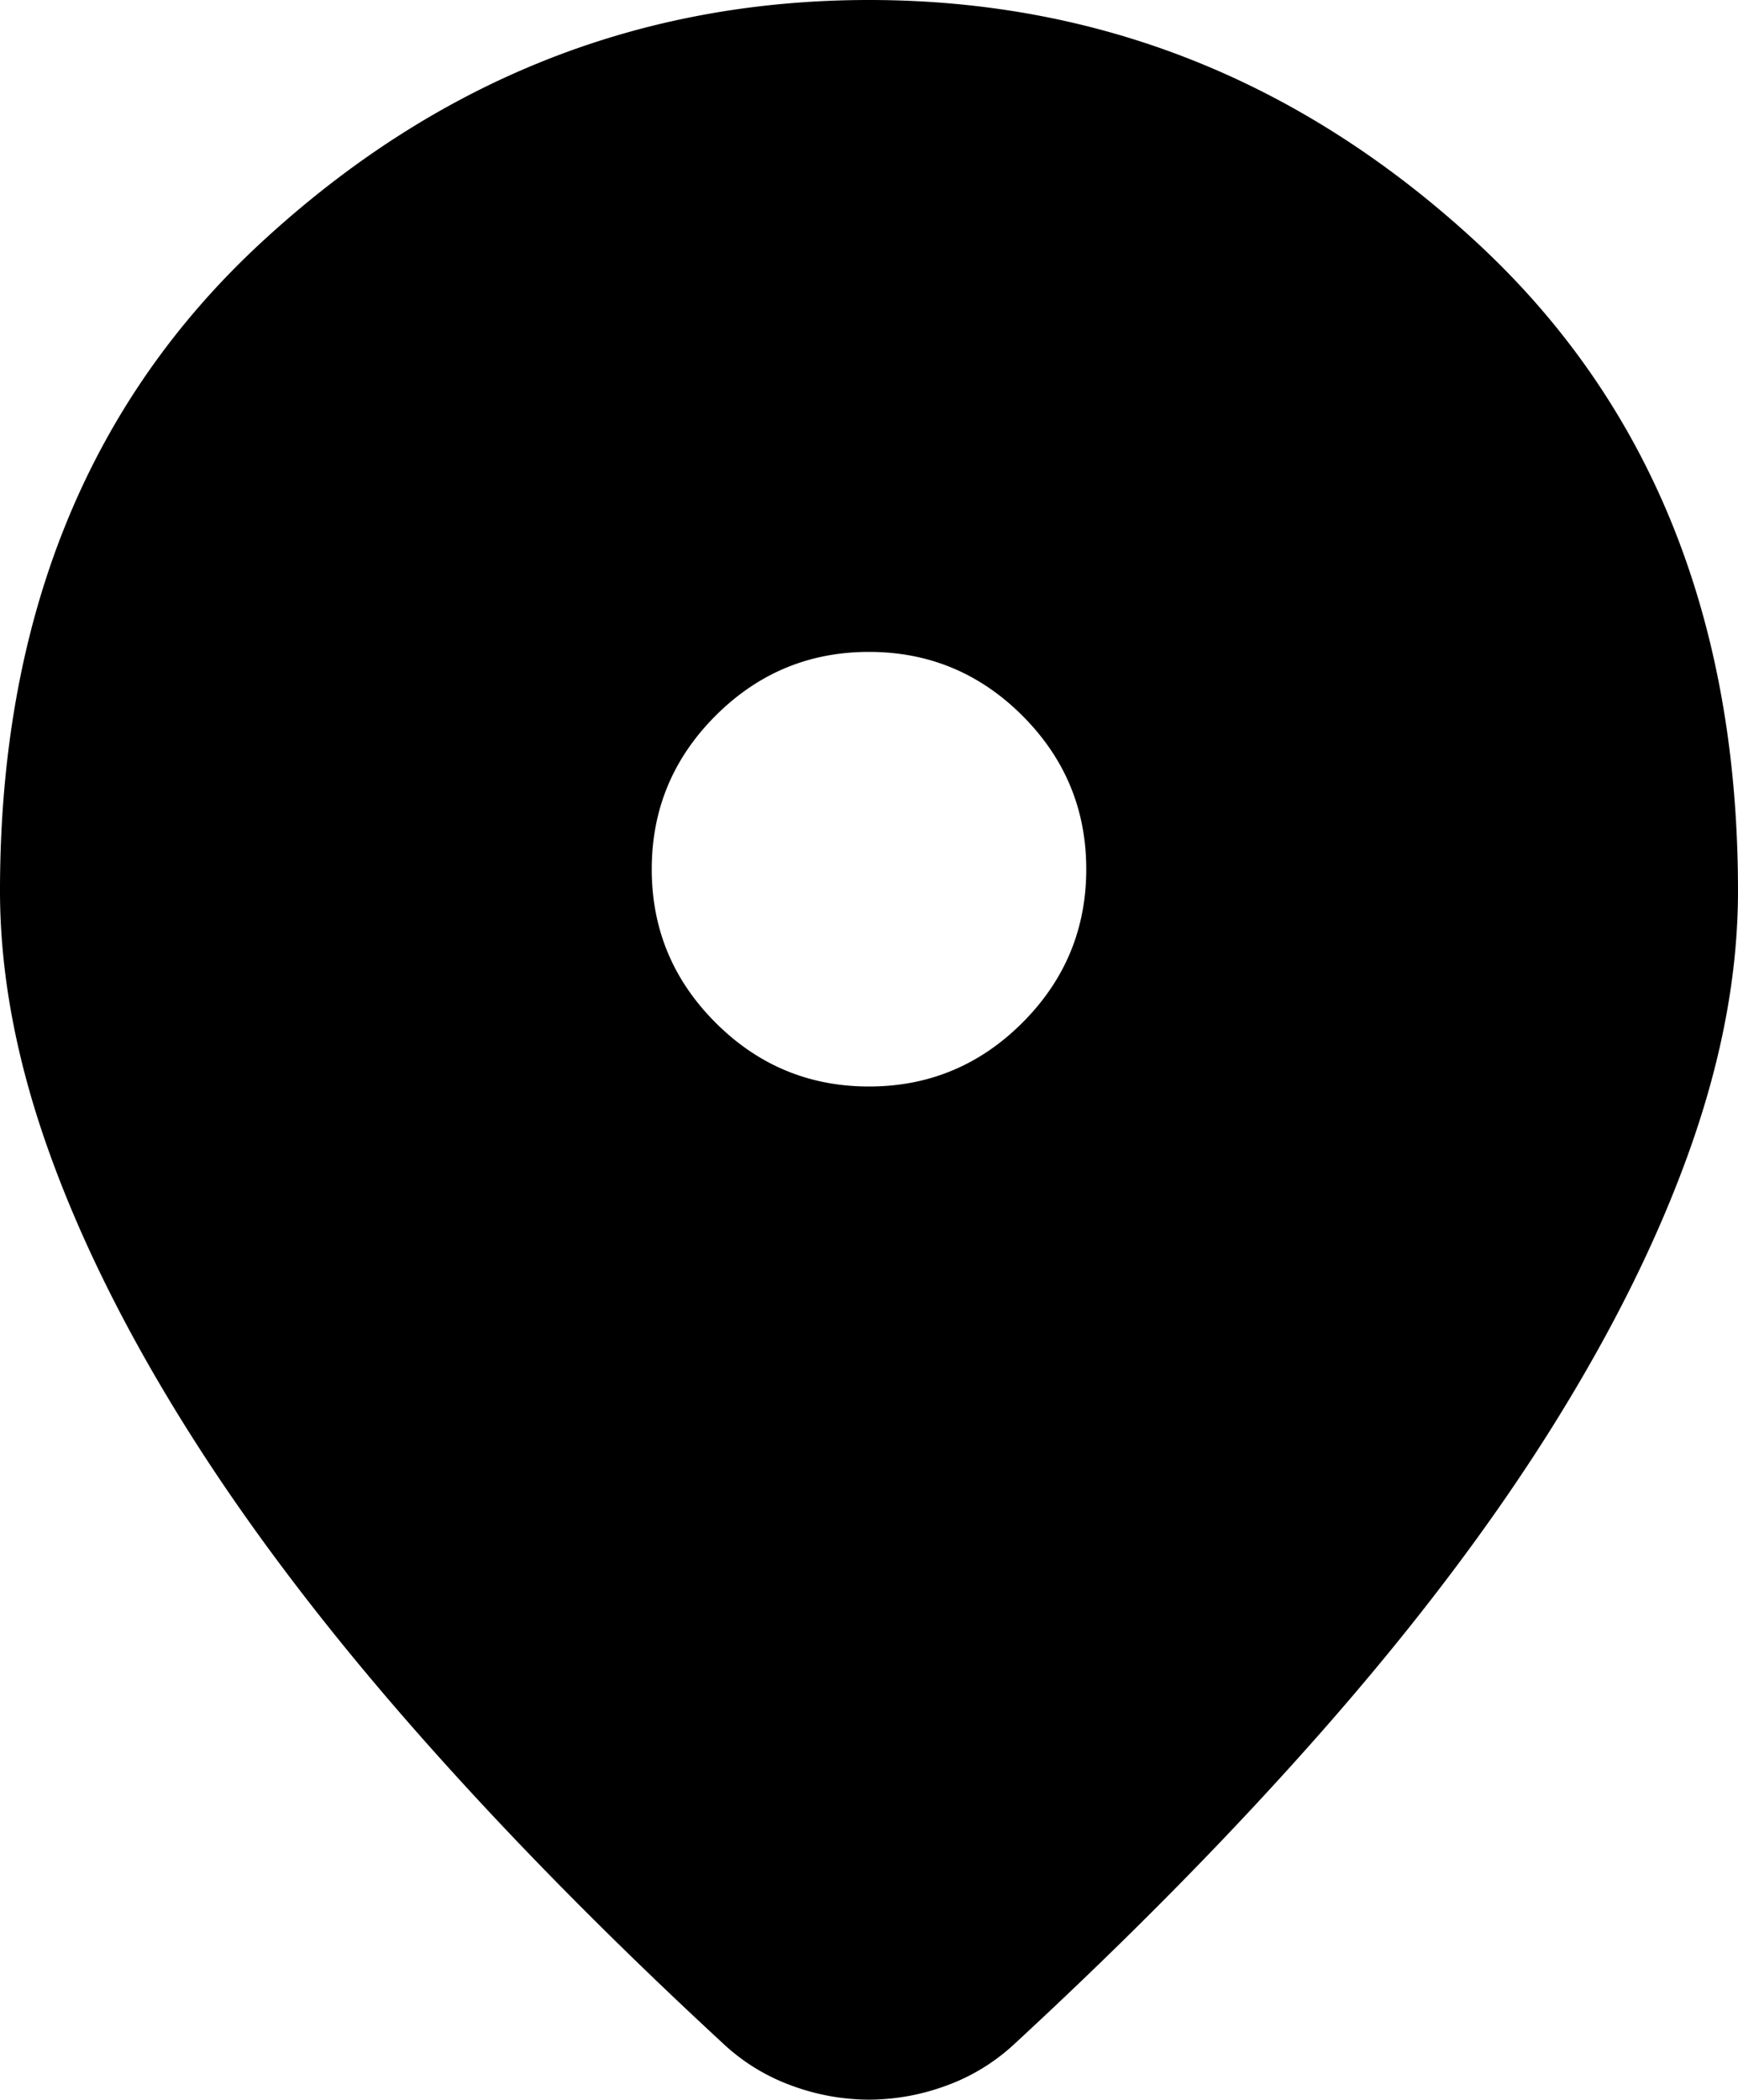 <svg xmlns="http://www.w3.org/2000/svg" width="640" height="773" viewBox="0 0 640 773"><path d="M480-107a82.776,82.776,0,0,1-28-5,73.616,73.616,0,0,1-25-15q-65-60-115-117T228.5-354.5q-33.5-53.5-51-103T160-552q0-150,96.5-239T480-880q127,0,223.5,89T800-552q0,45-17.5,94.5t-51,103Q698-301,648-244T533-127a73.616,73.616,0,0,1-25,15A82.776,82.776,0,0,1,480-107Zm0-373q33,0,56.5-23.5T560-560q0-33-23.5-56.5T480-640q-33,0-56.5,23.5T400-560q0,33,23.5,56.5T480-480Z" transform="translate(-160 880)"/></svg>